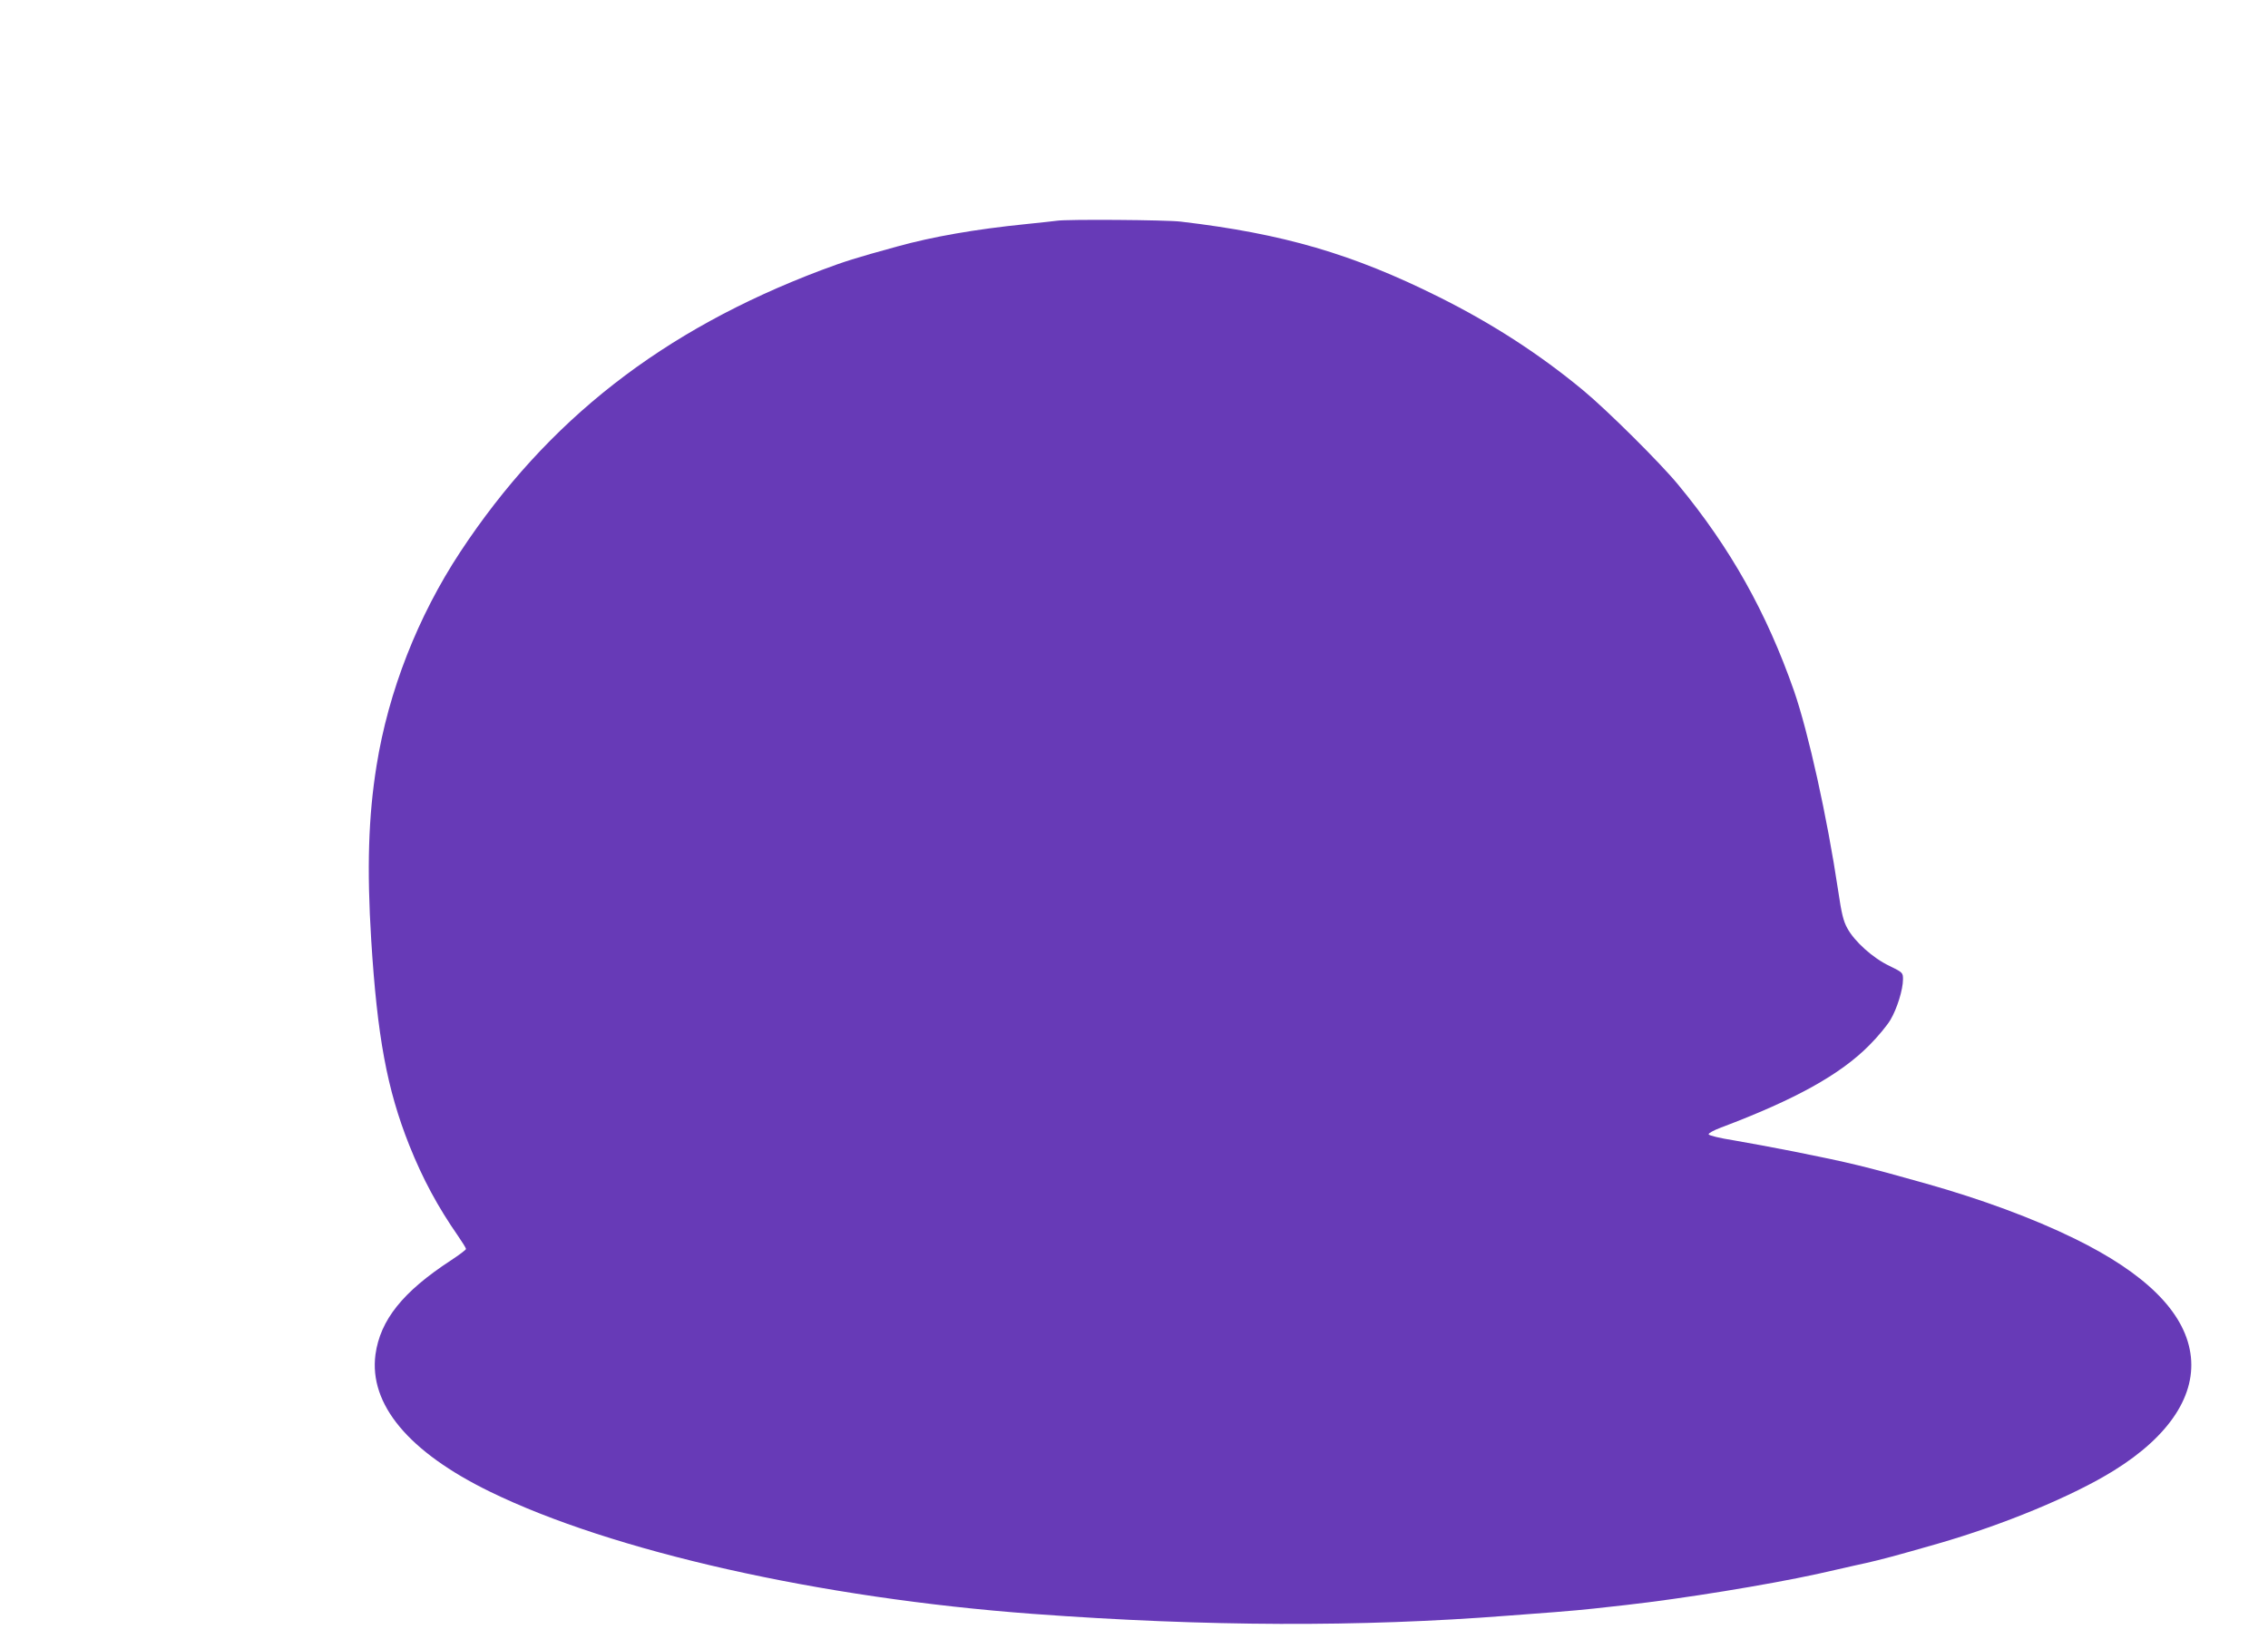 <?xml version="1.0" standalone="no"?>
<!DOCTYPE svg PUBLIC "-//W3C//DTD SVG 20010904//EN"
 "http://www.w3.org/TR/2001/REC-SVG-20010904/DTD/svg10.dtd">
<svg version="1.0" xmlns="http://www.w3.org/2000/svg"
 width="1280pt" height="931pt" viewBox="0 0 1280 931"
 preserveAspectRatio="xMidYMid meet">
<g transform="translate(0,931) scale(0.1,-0.1)"
fill="#673ab7" stroke="none">
<path d="M5965 8064 c-11 -2 -90 -10 -175 -19 -287 -29 -526 -71 -725 -126
-244 -67 -296 -84 -430 -134 -897 -339 -1546 -846 -2037 -1590 -240 -364 -406
-788 -473 -1208 -46 -286 -55 -580 -30 -982 34 -546 89 -843 215 -1160 76
-190 160 -346 276 -513 24 -35 44 -67 44 -72 0 -5 -39 -34 -86 -65 -271 -177
-398 -336 -425 -531 -37 -281 187 -550 646 -774 690 -337 1862 -601 3065 -690
980 -72 1847 -75 2680 -10 69 5 188 14 265 20 77 6 176 15 220 20 44 5 125 14
180 20 322 36 800 114 1080 175 66 15 136 31 155 35 19 5 76 17 125 28 83 19
160 39 400 108 372 107 763 269 995 413 316 196 468 430 432 663 -36 235 -256
452 -655 647 -233 114 -522 221 -837 310 -344 97 -431 118 -746 181 -111 22
-263 50 -339 63 -76 12 -140 27 -142 34 -2 6 29 23 69 38 419 158 674 299 838
465 47 47 100 111 119 143 38 64 71 172 71 229 0 37 -1 39 -77 76 -93 44 -197
138 -237 212 -23 41 -33 85 -52 213 -62 415 -168 893 -249 1127 -155 443 -359
807 -653 1163 -100 122 -400 420 -535 532 -247 205 -514 378 -817 529 -487
243 -878 357 -1456 425 -80 10 -645 14 -699 5z"/>
</g>
</svg>
